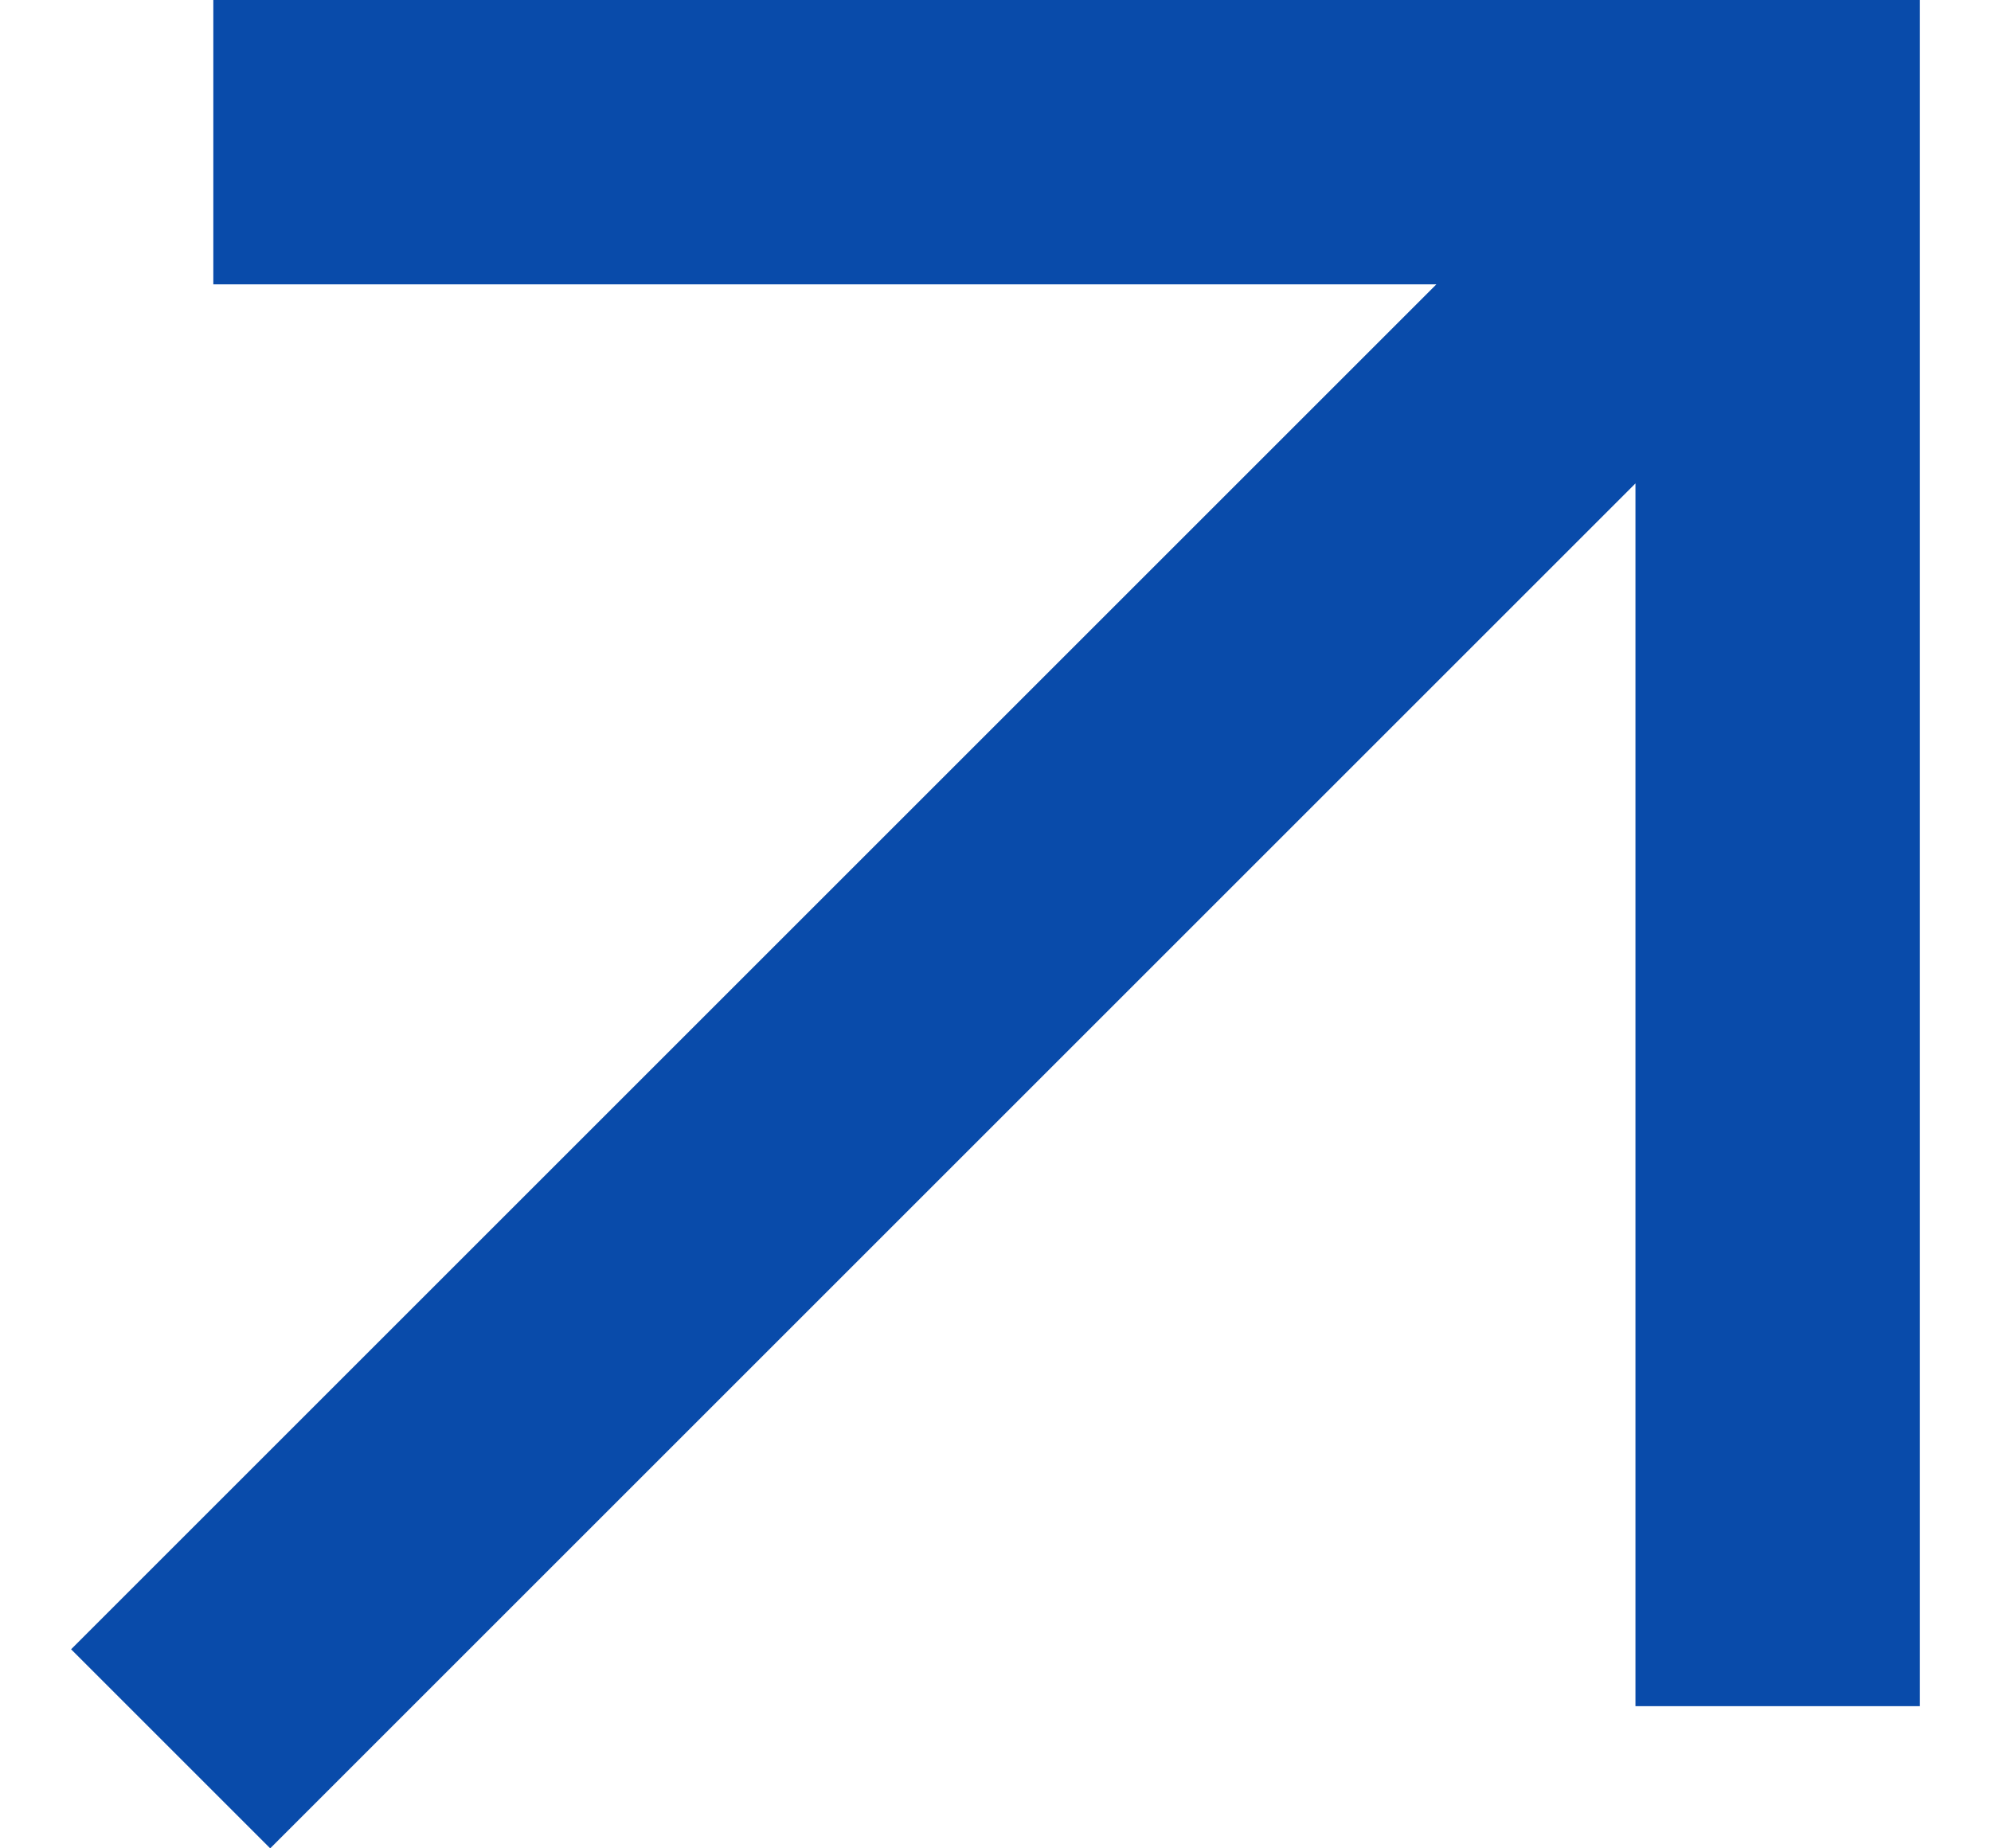 <svg xmlns="http://www.w3.org/2000/svg" id="Layer_1" viewBox="0 0 14 13"><defs><style>      .st0 {        fill: #094baa;      }    </style></defs><path class="st0" d="M1.9,13L11.5,3.4v8.6h2V0H1.5v2h8.6L.5,11.6l1.4,1.4Z"></path></svg>